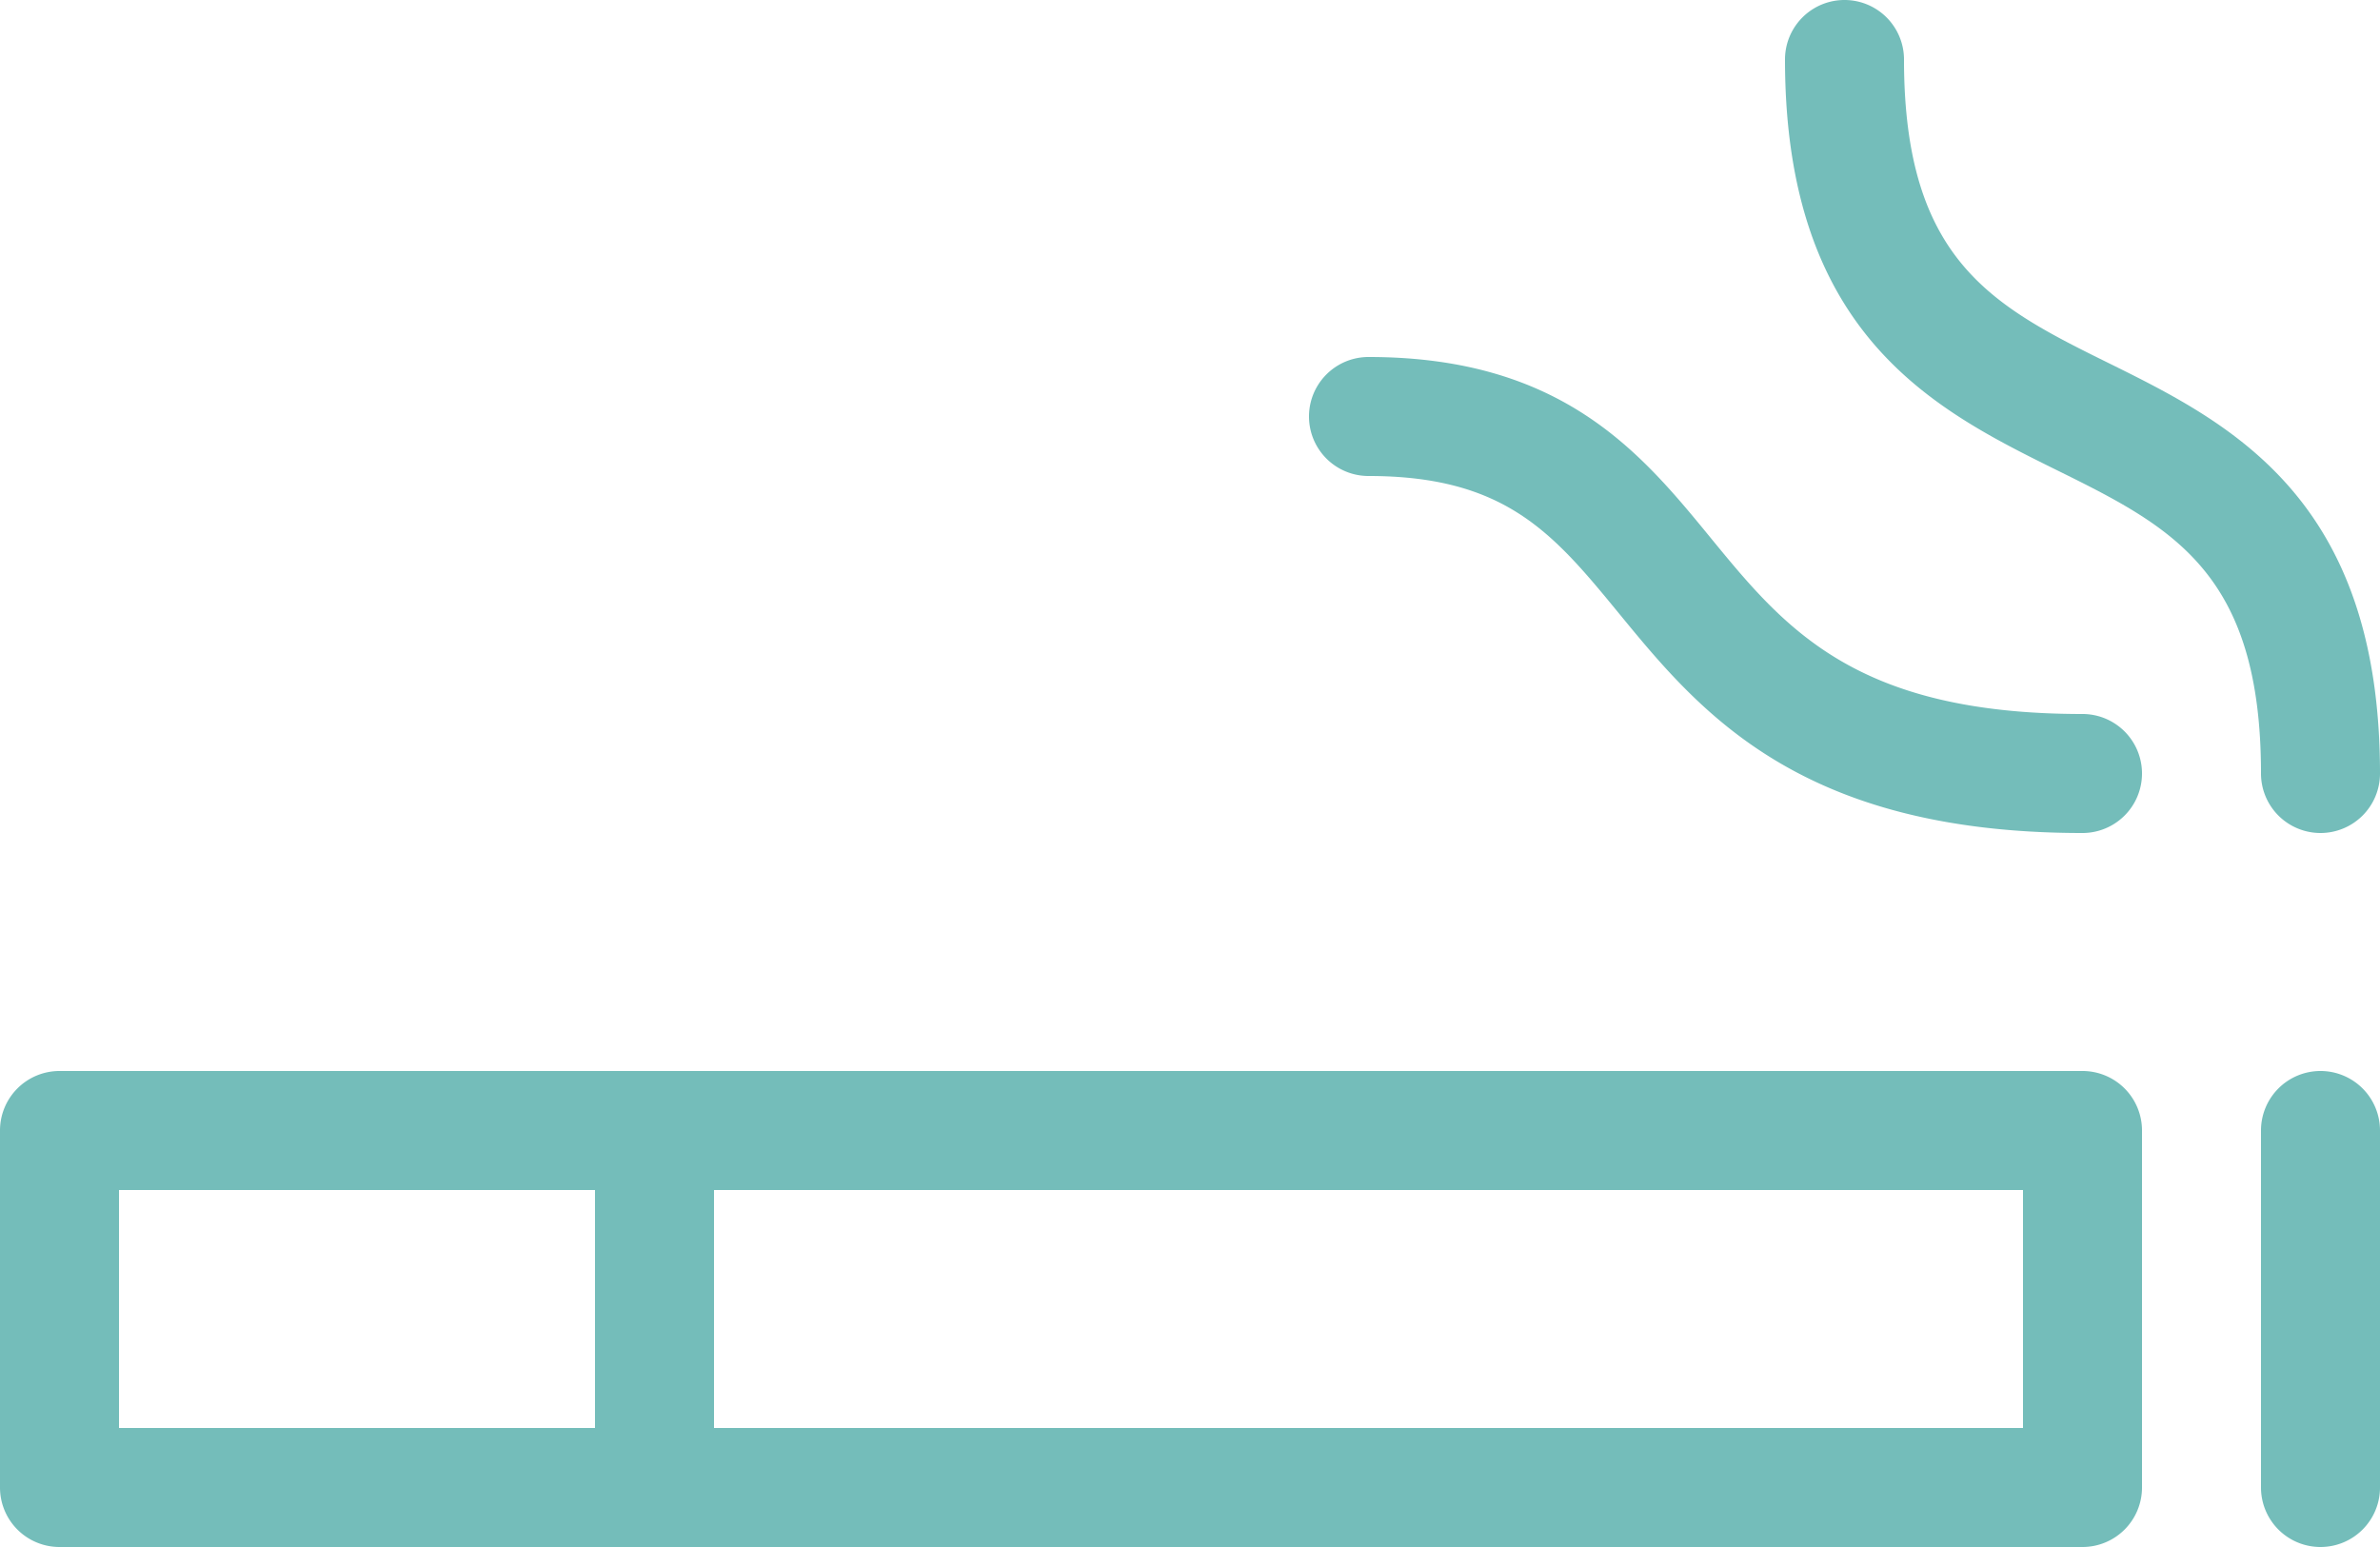 <svg xmlns="http://www.w3.org/2000/svg" viewBox="0 0 80 52"><defs><style>.cls-1{fill:#74bdba;}</style></defs><title>icon-smokers</title><g id="Layer_2" data-name="Layer 2"><g id="layer_1-2" data-name="layer 1"><path class="cls-1" d="M70,36H2a2,2,0,0,0-2,2V50a2,2,0,0,0,2,2H70a2,2,0,0,0,2-2V38A2,2,0,0,0,70,36ZM4,40H20v8H4Zm64,8H24V40H68Z"/><path class="cls-1" d="M78,36a2,2,0,0,0-2,2V50a2,2,0,0,0,4,0V38A2,2,0,0,0,78,36Z"/><path class="cls-1" d="M70,24c-7.63,0-10-2.87-12.49-5.91C55.17,15.23,52.52,12,46,12a2,2,0,0,0,0,4c4.62,0,6.22,1.94,8.42,4.62C57.12,23.91,60.48,28,70,28a2,2,0,0,0,0-4Z"/><path class="cls-1" d="M78,28a2,2,0,0,0,2-2c0-9.23-5-11.76-9.11-13.79C67,10.29,64,8.77,64,2a2,2,0,0,0-4,0c0,9.23,5,11.76,9.11,13.79C73,17.71,76,19.23,76,26A2,2,0,0,0,78,28Z"/></g></g></svg>